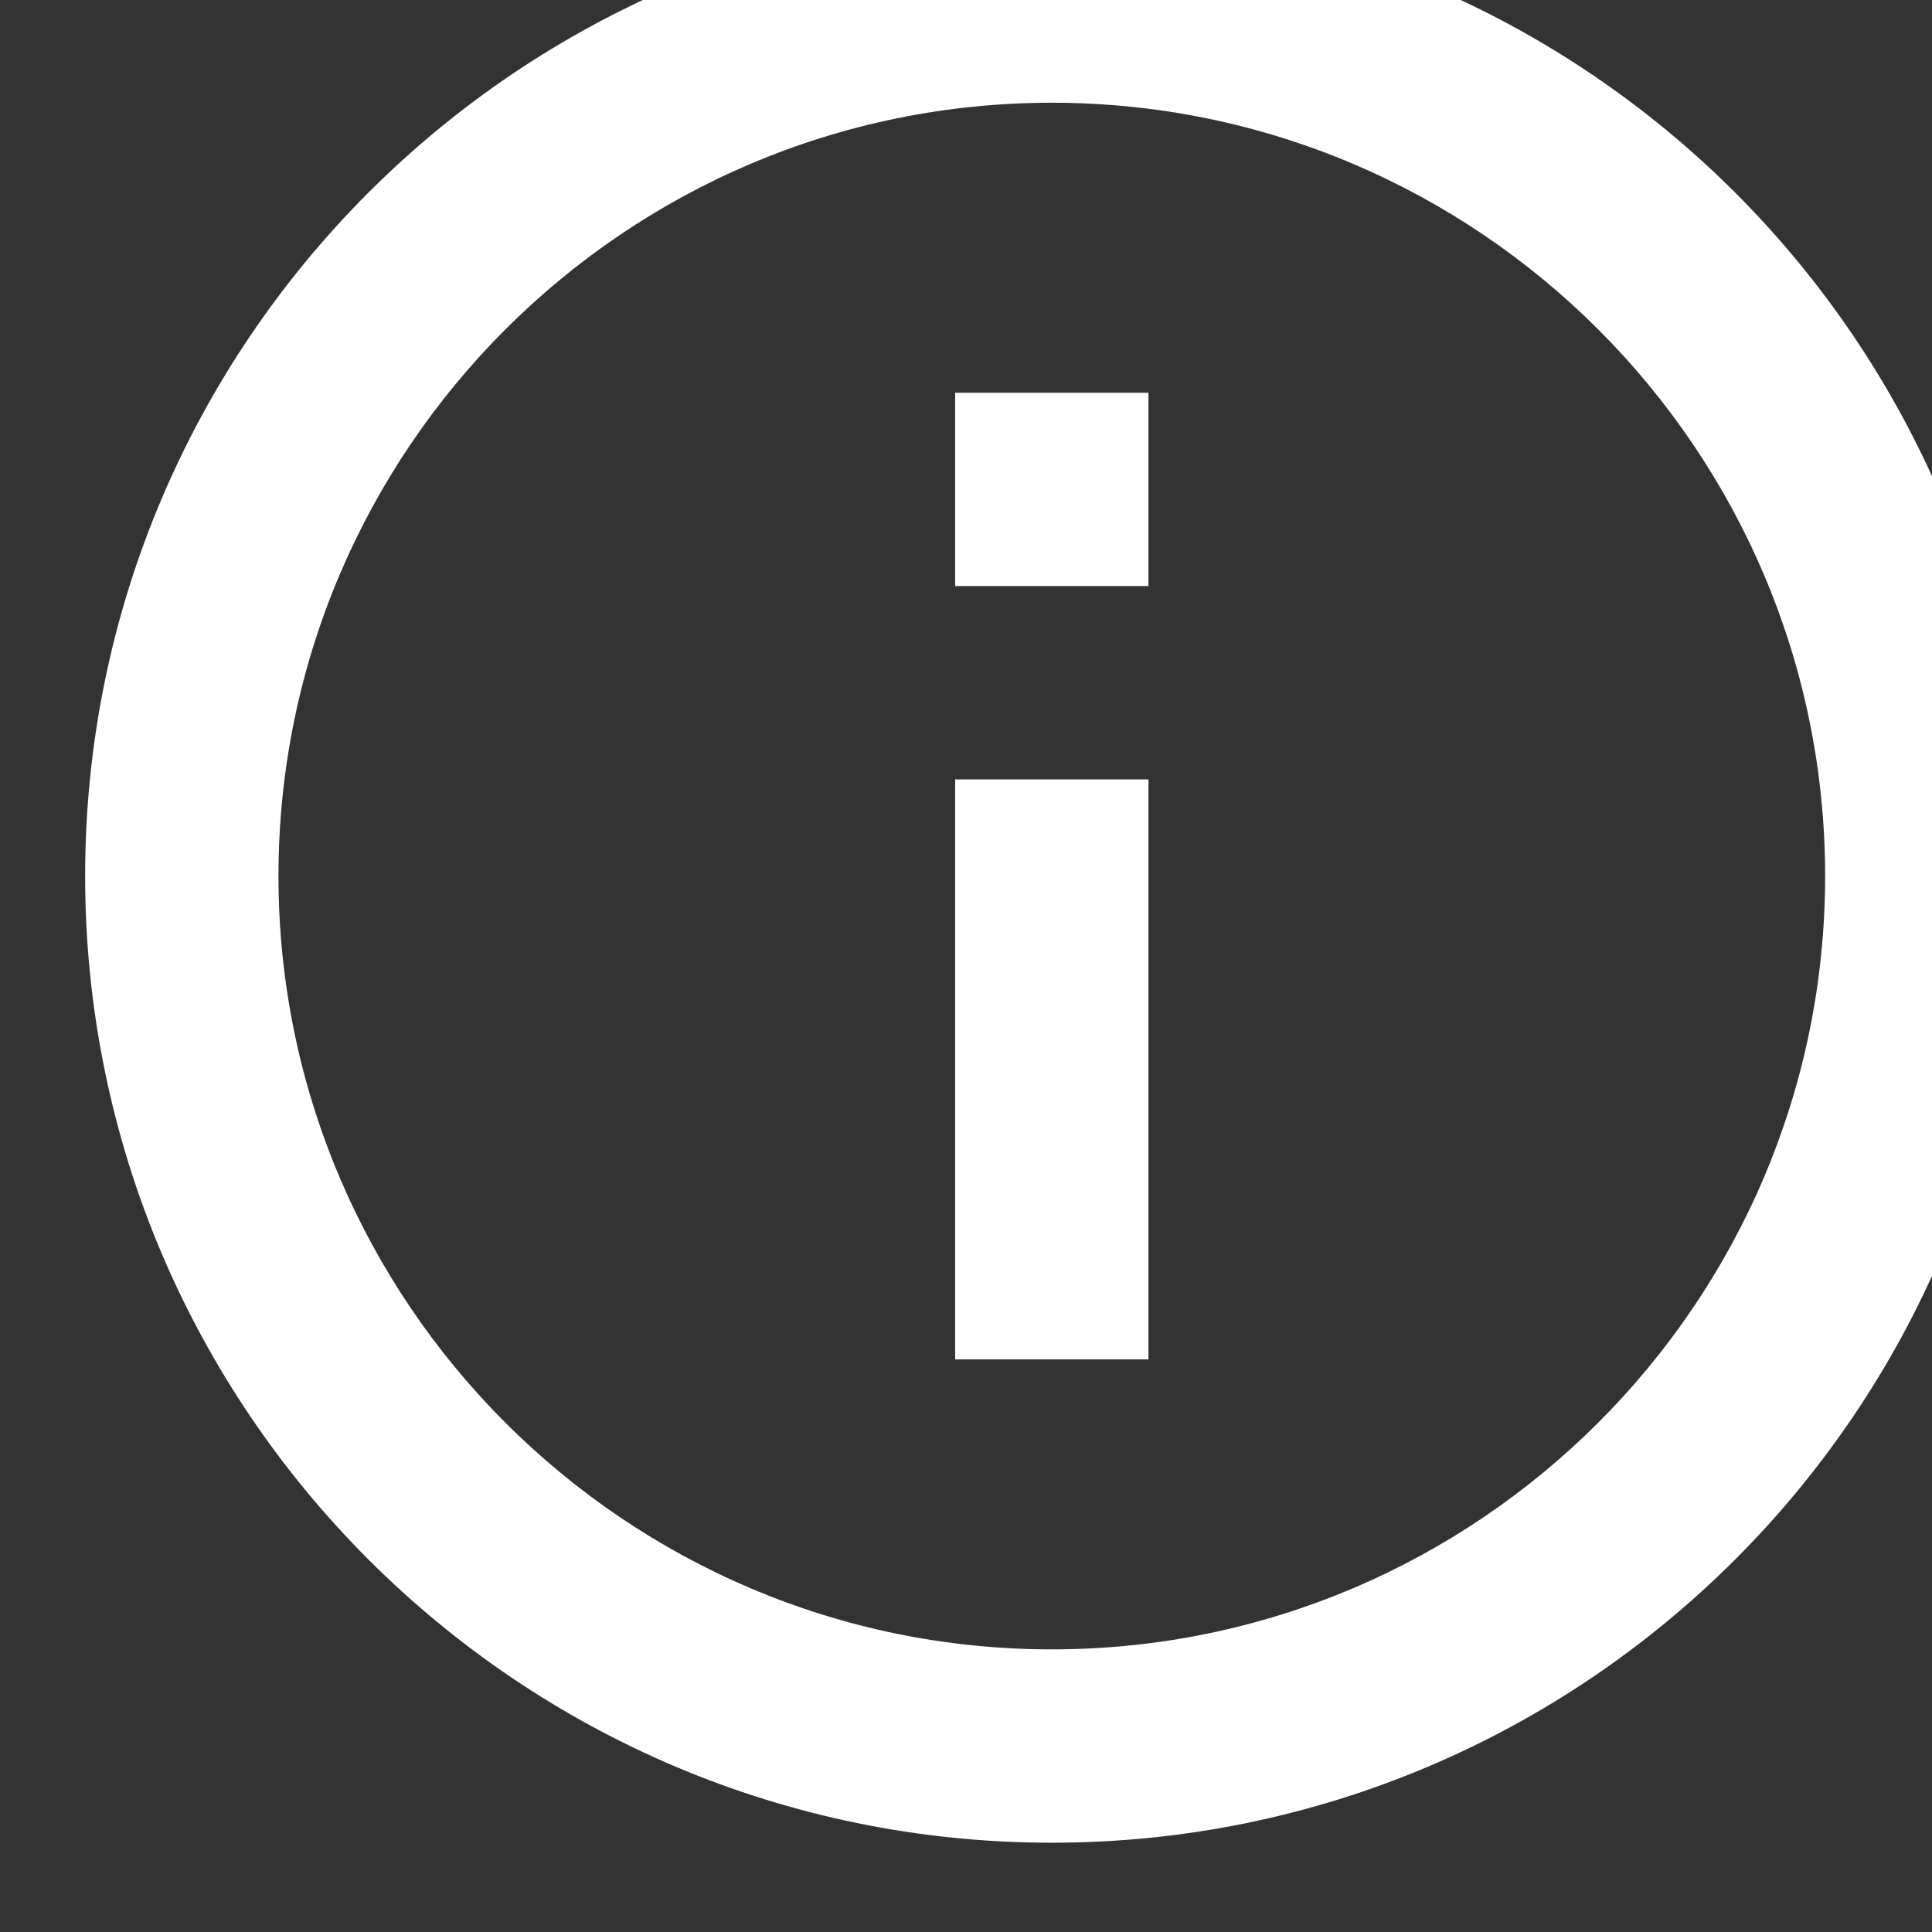 <?xml version="1.0" encoding="UTF-8" standalone="no"?>
<svg
   xmlns:dc="http://purl.org/dc/elements/1.1/"
   xmlns:cc="http://creativecommons.org/ns#"
   xmlns:rdf="http://www.w3.org/1999/02/22-rdf-syntax-ns#"
   xmlns:svg="http://www.w3.org/2000/svg"
   xmlns="http://www.w3.org/2000/svg"
   xmlns:sodipodi="http://sodipodi.sourceforge.net/DTD/sodipodi-0.dtd"
   xmlns:inkscape="http://www.inkscape.org/namespaces/inkscape"
   width="6.519mm"
   height="6.519mm"
   viewBox="0 0 6.519 6.519"
   version="1.1"
   id="svg5849"
   inkscape:version="1.0.1 (c497b03c, 2020-09-10)"
   sodipodi:docname="ico_info_hover.svg">
  <rect x="0" y="0" width="6.519" height="6.519" fill="#333333" stroke="none"/>
  <defs
     id="defs5843">
    <clipPath
       clipPathUnits="userSpaceOnUse"
       id="clipPath3171">
      <path
         d="m 795.793,1546.838 c 0,-6.686 -5.42,-12.105 -12.104,-12.105 -6.686,0 -12.106,5.419 -12.106,12.105 0,6.686 5.42,12.104 12.106,12.104 6.684,0 12.104,-5.418 12.104,-12.104"
         clip-rule="evenodd"
         id="path3169" />
    </clipPath>
    <clipPath
       clipPathUnits="userSpaceOnUse"
       id="clipPath3179">
      <path
         d="M 0,0 H 1440 V 2346 H 0 Z"
         id="path3177" />
    </clipPath>
    <clipPath
       clipPathUnits="userSpaceOnUse"
       id="clipPath3331">
      <path
         d="m 789.503,1549.634 c 0.007,-0.128 0.009,-0.256 0.009,-0.385 0,-3.927 -2.99,-8.459 -8.458,-8.459 -1.679,0 -3.241,0.494 -4.557,1.336 0.232,-0.027 0.468,-0.041 0.708,-0.041 1.394,0 2.675,0.475 3.693,1.273 -1.301,0.023 -2.399,0.883 -2.778,2.064 0.182,-0.034 0.368,-0.054 0.56,-0.054 0.27,0 0.534,0.037 0.783,0.105 -1.359,0.273 -2.385,1.474 -2.385,2.915 0,0.013 0,0.025 10e-4,0.037 0.401,-0.223 0.86,-0.356 1.346,-0.372 -0.798,0.534 -1.322,1.443 -1.322,2.476 0,0.543 0.146,1.054 0.402,1.494 1.467,-1.799 3.657,-2.983 6.128,-3.107 -0.051,0.218 -0.077,0.445 -0.077,0.678 0,1.642 1.331,2.973 2.972,2.973 0.856,0 1.628,-0.36 2.17,-0.939 0.678,0.133 1.315,0.38 1.888,0.721 -0.222,-0.694 -0.692,-1.277 -1.307,-1.645 0.602,0.073 1.175,0.232 1.708,0.468 -0.398,-0.596 -0.903,-1.119 -1.484,-1.538 m -6.139,12.365 c -8.337,0 -15.094,-6.758 -15.094,-15.094 0,-8.336 6.757,-15.094 15.094,-15.094 8.337,0 15.095,6.758 15.095,15.094 0,8.336 -6.758,15.094 -15.095,15.094"
         clip-rule="evenodd"
         id="path3329" />
    </clipPath>
    <clipPath
       clipPathUnits="userSpaceOnUse"
       id="clipPath3339">
      <path
         d="M 0,0 H 1440 V 2346 H 0 Z"
         id="path3337" />
    </clipPath>
    <clipPath
       clipPathUnits="userSpaceOnUse"
       id="clipPath3191">
      <path
         d="m 831.631,1546.838 c 0,-6.686 -5.42,-12.105 -12.105,-12.105 -6.685,0 -12.104,5.419 -12.104,12.105 0,6.686 5.419,12.104 12.104,12.104 6.685,0 12.105,-5.418 12.105,-12.104"
         clip-rule="evenodd"
         id="path3189" />
    </clipPath>
    <clipPath
       clipPathUnits="userSpaceOnUse"
       id="clipPath3199">
      <path
         d="M 0,0 H 1440 V 2346 H 0 Z"
         id="path3197" />
    </clipPath>
    <clipPath
       clipPathUnits="userSpaceOnUse"
       id="clipPath3351">
      <path
         d="m 827.435,1543.097 c 0,-2.649 -2.169,-4.817 -4.818,-4.817 h -7.585 c -2.651,0 -4.819,2.168 -4.819,4.817 v 7.541 c 0,2.65 2.168,4.818 4.819,4.818 h 7.585 c 2.649,0 4.818,-2.168 4.818,-4.818 z m -8.611,18.902 c -8.336,0 -15.094,-6.757 -15.094,-15.093 0,-8.337 6.758,-15.095 15.094,-15.095 8.337,0 15.094,6.758 15.094,15.095 0,8.336 -6.757,15.093 -15.094,15.093 z"
         clip-rule="evenodd"
         id="path3349" />
    </clipPath>
    <clipPath
       clipPathUnits="userSpaceOnUse"
       id="clipPath3359">
      <path
         d="M 0,0 H 1440 V 2346 H 0 Z"
         id="path3357" />
    </clipPath>
    <clipPath
       clipPathUnits="userSpaceOnUse"
       id="clipPath3371">
      <path
         d="m 823.245,1552.536 c 0.57,0 1.033,-0.463 1.033,-1.034 0,-0.57 -0.463,-1.033 -1.033,-1.033 -0.57,0 -1.033,0.463 -1.033,1.033 0,0.571 0.463,1.034 1.033,1.034 m -1.552,-5.63 c 0,-1.585 -1.285,-2.87 -2.87,-2.87 -1.585,0 -2.87,1.285 -2.87,2.87 0,1.585 1.285,2.87 2.87,2.87 1.585,0 2.87,-1.285 2.87,-2.87 m 1.552,-0.018 c 0,-2.443 -1.979,-4.422 -4.422,-4.422 -2.441,0 -4.422,1.979 -4.422,4.422 0,2.441 1.981,4.42 4.422,4.42 2.443,0 4.422,-1.979 4.422,-4.42 m -0.943,7.096 h -6.957 c -2,0 -3.637,-1.636 -3.637,-3.636 v -6.921 c 0,-2 1.637,-3.637 3.637,-3.637 h 6.957 c 2,0 3.636,1.637 3.636,3.637 v 6.921 c 0,2 -1.636,3.636 -3.636,3.636"
         clip-rule="evenodd"
         id="path3369" />
    </clipPath>
    <clipPath
       clipPathUnits="userSpaceOnUse"
       id="clipPath3379">
      <path
         d="M 0,0 H 1440 V 2346 H 0 Z"
         id="path3377" />
    </clipPath>
    <clipPath
       clipPathUnits="userSpaceOnUse"
       id="clipPath3211">
      <path
         d="m 869.847,1546.838 c 0,-6.686 -5.42,-12.105 -12.105,-12.105 -6.686,0 -12.106,5.419 -12.106,12.105 0,6.686 5.42,12.104 12.106,12.104 6.685,0 12.105,-5.418 12.105,-12.104"
         clip-rule="evenodd"
         id="path3209" />
    </clipPath>
    <clipPath
       clipPathUnits="userSpaceOnUse"
       id="clipPath3219">
      <path
         d="M 0,0 H 1440 V 2346 H 0 Z"
         id="path3217" />
    </clipPath>
    <clipPath
       clipPathUnits="userSpaceOnUse"
       id="clipPath3231">
      <path
         d="m 840.648,1562 h 30.189 v -30.189 h -30.189 z"
         clip-rule="evenodd"
         id="path3229" />
    </clipPath>
    <clipPath
       clipPathUnits="userSpaceOnUse"
       id="clipPath3239">
      <path
         d="M 0,0 H 1440 V 2346 H 0 Z"
         id="path3237" />
    </clipPath>
    <clipPath
       clipPathUnits="userSpaceOnUse"
       id="clipPath3247">
      <path
         d="m 840,1531 h 31 v 31 h -31 z"
         id="path3245" />
    </clipPath>
    <clipPath
       clipPathUnits="userSpaceOnUse"
       id="clipPath3251">
      <path
         d="m 856.775,1543.327 c -0.969,0.074 -1.374,0.554 -2.132,1.014 -0.417,-2.187 -0.927,-4.285 -2.436,-5.379 -0.467,3.305 0.683,5.789 1.217,8.425 -0.91,1.532 0.11,4.617 2.031,3.857 2.363,-0.935 -2.046,-5.698 0.913,-6.294 3.092,-0.621 4.353,5.363 2.436,7.309 -2.769,2.809 -8.06,0.064 -7.41,-3.958 0.158,-0.985 1.175,-1.283 0.406,-2.64 -1.772,0.394 -2.301,1.79 -2.233,3.654 0.109,3.05 2.741,5.186 5.38,5.482 3.338,0.373 6.471,-1.226 6.902,-4.366 0.488,-3.543 -1.506,-7.381 -5.074,-7.104 M 855.742,1562 c -8.337,0 -15.094,-6.758 -15.094,-15.094 0,-8.337 6.757,-15.095 15.094,-15.095 8.337,0 15.095,6.758 15.095,15.095 0,8.336 -6.758,15.094 -15.095,15.094"
         clip-rule="evenodd"
         id="path3249" />
    </clipPath>
    <clipPath
       clipPathUnits="userSpaceOnUse"
       id="clipPath3255">
      <path
         d="m 840,1531 h 31 v 31 h -31 z"
         id="path3253" />
    </clipPath>
    <clipPath
       clipPathUnits="userSpaceOnUse"
       id="clipPath3089">
      <path
         d="m 980,1557 h 20 v -20 h -20 z"
         clip-rule="evenodd"
         id="path3087" />
    </clipPath>
    <clipPath
       clipPathUnits="userSpaceOnUse"
       id="clipPath3097">
      <path
         d="M 0,0 H 1440 V 2346 H 0 Z"
         id="path3095" />
    </clipPath>
    <clipPath
       clipPathUnits="userSpaceOnUse"
       id="clipPath3105">
      <path
         d="m 980,1537 h 21 v 20 h -21 z"
         id="path3103" />
    </clipPath>
    <clipPath
       clipPathUnits="userSpaceOnUse"
       id="clipPath3109">
      <path
         d="m 994.582,1545.015 c -0.249,0.124 -1.472,0.723 -1.7,0.806 -0.228,0.082 -0.394,0.123 -0.56,-0.124 -0.166,-0.248 -0.643,-0.806 -0.788,-0.971 -0.145,-0.166 -0.29,-0.186 -0.539,-0.062 -0.249,0.124 -1.051,0.385 -2.001,1.229 -0.74,0.656 -1.239,1.467 -1.384,1.715 -0.145,0.248 -0.016,0.382 0.109,0.506 0.112,0.11 0.249,0.289 0.373,0.433 0.124,0.145 0.166,0.248 0.249,0.414 0.083,0.165 0.041,0.309 -0.021,0.433 -0.062,0.124 -0.56,1.343 -0.767,1.839 -0.202,0.483 -0.407,0.418 -0.56,0.425 -0.145,0.01 -0.311,0.01 -0.477,0.01 -0.166,0 -0.435,-0.062 -0.663,-0.31 -0.228,-0.248 -0.871,-0.847 -0.871,-2.066 0,-1.219 0.891,-2.396 1.016,-2.562 0.124,-0.165 1.754,-2.666 4.25,-3.739 0.594,-0.255 1.058,-0.407 1.419,-0.521 0.596,-0.189 1.138,-0.162 1.567,-0.098 0.478,0.071 1.472,0.599 1.68,1.177 0.207,0.579 0.207,1.074 0.145,1.178 -0.062,0.103 -0.228,0.165 -0.477,0.289 m -4.54,-6.169 h -0.003 c -1.486,0 -2.942,0.397 -4.213,1.148 l -0.302,0.178 -3.133,-0.817 0.836,3.039 -0.197,0.312 c -0.828,1.311 -1.266,2.827 -1.265,4.383 0.002,4.542 3.715,8.237 8.28,8.237 2.211,-10e-4 4.289,-0.859 5.852,-2.416 1.562,-1.557 2.423,-3.626 2.422,-5.827 -0.002,-4.542 -3.715,-8.237 -8.277,-8.237 m 7.044,15.248 c -1.88,1.873 -4.38,2.905 -7.044,2.906 -5.489,0 -9.956,-4.446 -9.959,-9.91 0,-1.747 0.458,-3.452 1.33,-4.954 L 980,1537 l 5.279,1.378 c 1.455,-0.789 3.092,-1.205 4.759,-1.206 h 0.004 v 0 c 5.488,0 9.956,4.446 9.958,9.91 10e-4,2.648 -1.034,5.138 -2.914,7.012"
         clip-rule="evenodd"
         id="path3107" />
    </clipPath>
    <clipPath
       clipPathUnits="userSpaceOnUse"
       id="clipPath3113">
      <path
         d="m 980,1537 h 20 v 20 h -20 z"
         id="path3111" />
    </clipPath>
    <clipPath
       clipPathUnits="userSpaceOnUse"
       id="clipPath1905">
      <path
         d="m 1301.076,1372.62 h 1.848 v -1.848 h -1.848 z m 0,-3.696 h 1.848 v -5.544 h -1.848 z m 0.924,8.316 c -5.1,0 -9.24,-4.14 -9.24,-9.24 0,-5.1 4.14,-9.24 9.24,-9.24 5.1,0 9.24,4.14 9.24,9.24 0,5.1 -4.14,9.24 -9.24,9.24 z m 0,-16.632 c -4.075,0 -7.392,3.317 -7.392,7.392 0,4.075 3.317,7.392 7.392,7.392 4.075,0 7.392,-3.317 7.392,-7.392 0,-4.075 -3.317,-7.392 -7.392,-7.392 z"
         id="path1903" />
    </clipPath>
    <clipPath
       clipPathUnits="userSpaceOnUse"
       id="clipPath1913">
      <path
         d="M 0,0 H 1440 V 2346 H 0 Z"
         id="path1911" />
    </clipPath>
  </defs>
  <sodipodi:namedview
     id="base"
     pagecolor="#ffffff"
     bordercolor="#666666"
     borderopacity="1.0"
     inkscape:pageopacity="0.0"
     inkscape:pageshadow="2"
     inkscape:zoom="16.689152"
     inkscape:cx="14.94798"
     inkscape:cy="16.318273"
     inkscape:document-units="mm"
     inkscape:current-layer="layer1"
     inkscape:document-rotation="0"
     showgrid="false"
     fit-margin-top="0"
     fit-margin-left="0"
     fit-margin-right="0"
     fit-margin-bottom="0"
     inkscape:window-width="1920"
     inkscape:window-height="1027"
     inkscape:window-x="1280"
     inkscape:window-y="25"
     inkscape:window-maximized="1" />
  <g
     inkscape:label="Capa 1"
     inkscape:groupmode="layer"
     id="layer1"
     transform="translate(-123.149,-90.716)">
    <g
       id="g1899"
       transform="matrix(0.353,0,0,-0.353,-332.908,576.576)"
       style="fill:#ffffff;fill-opacity:1">
      <g
         id="g1901"
         clip-path="url(#clipPath1905)"
         style="fill:#ffffff;fill-opacity:1">
        <g
           id="g1907"
           style="fill:#ffffff;fill-opacity:1">
          <g
             id="g1909"
             clip-path="url(#clipPath1913)"
             style="fill:#ffffff;fill-opacity:1">
            <g
               id="g1915"
               transform="translate(1287.76,1382.24)"
               style="fill:#ffffff;fill-opacity:1">
              <path
                 d="M 0,0 H 28.48 V -28.48 H 0 Z"
                 style="fill:#ffffff;fill-opacity:1;fill-rule:nonzero;stroke:none"
                 id="path1917" />
            </g>
          </g>
        </g>
      </g>
    </g>
  </g>
</svg>
